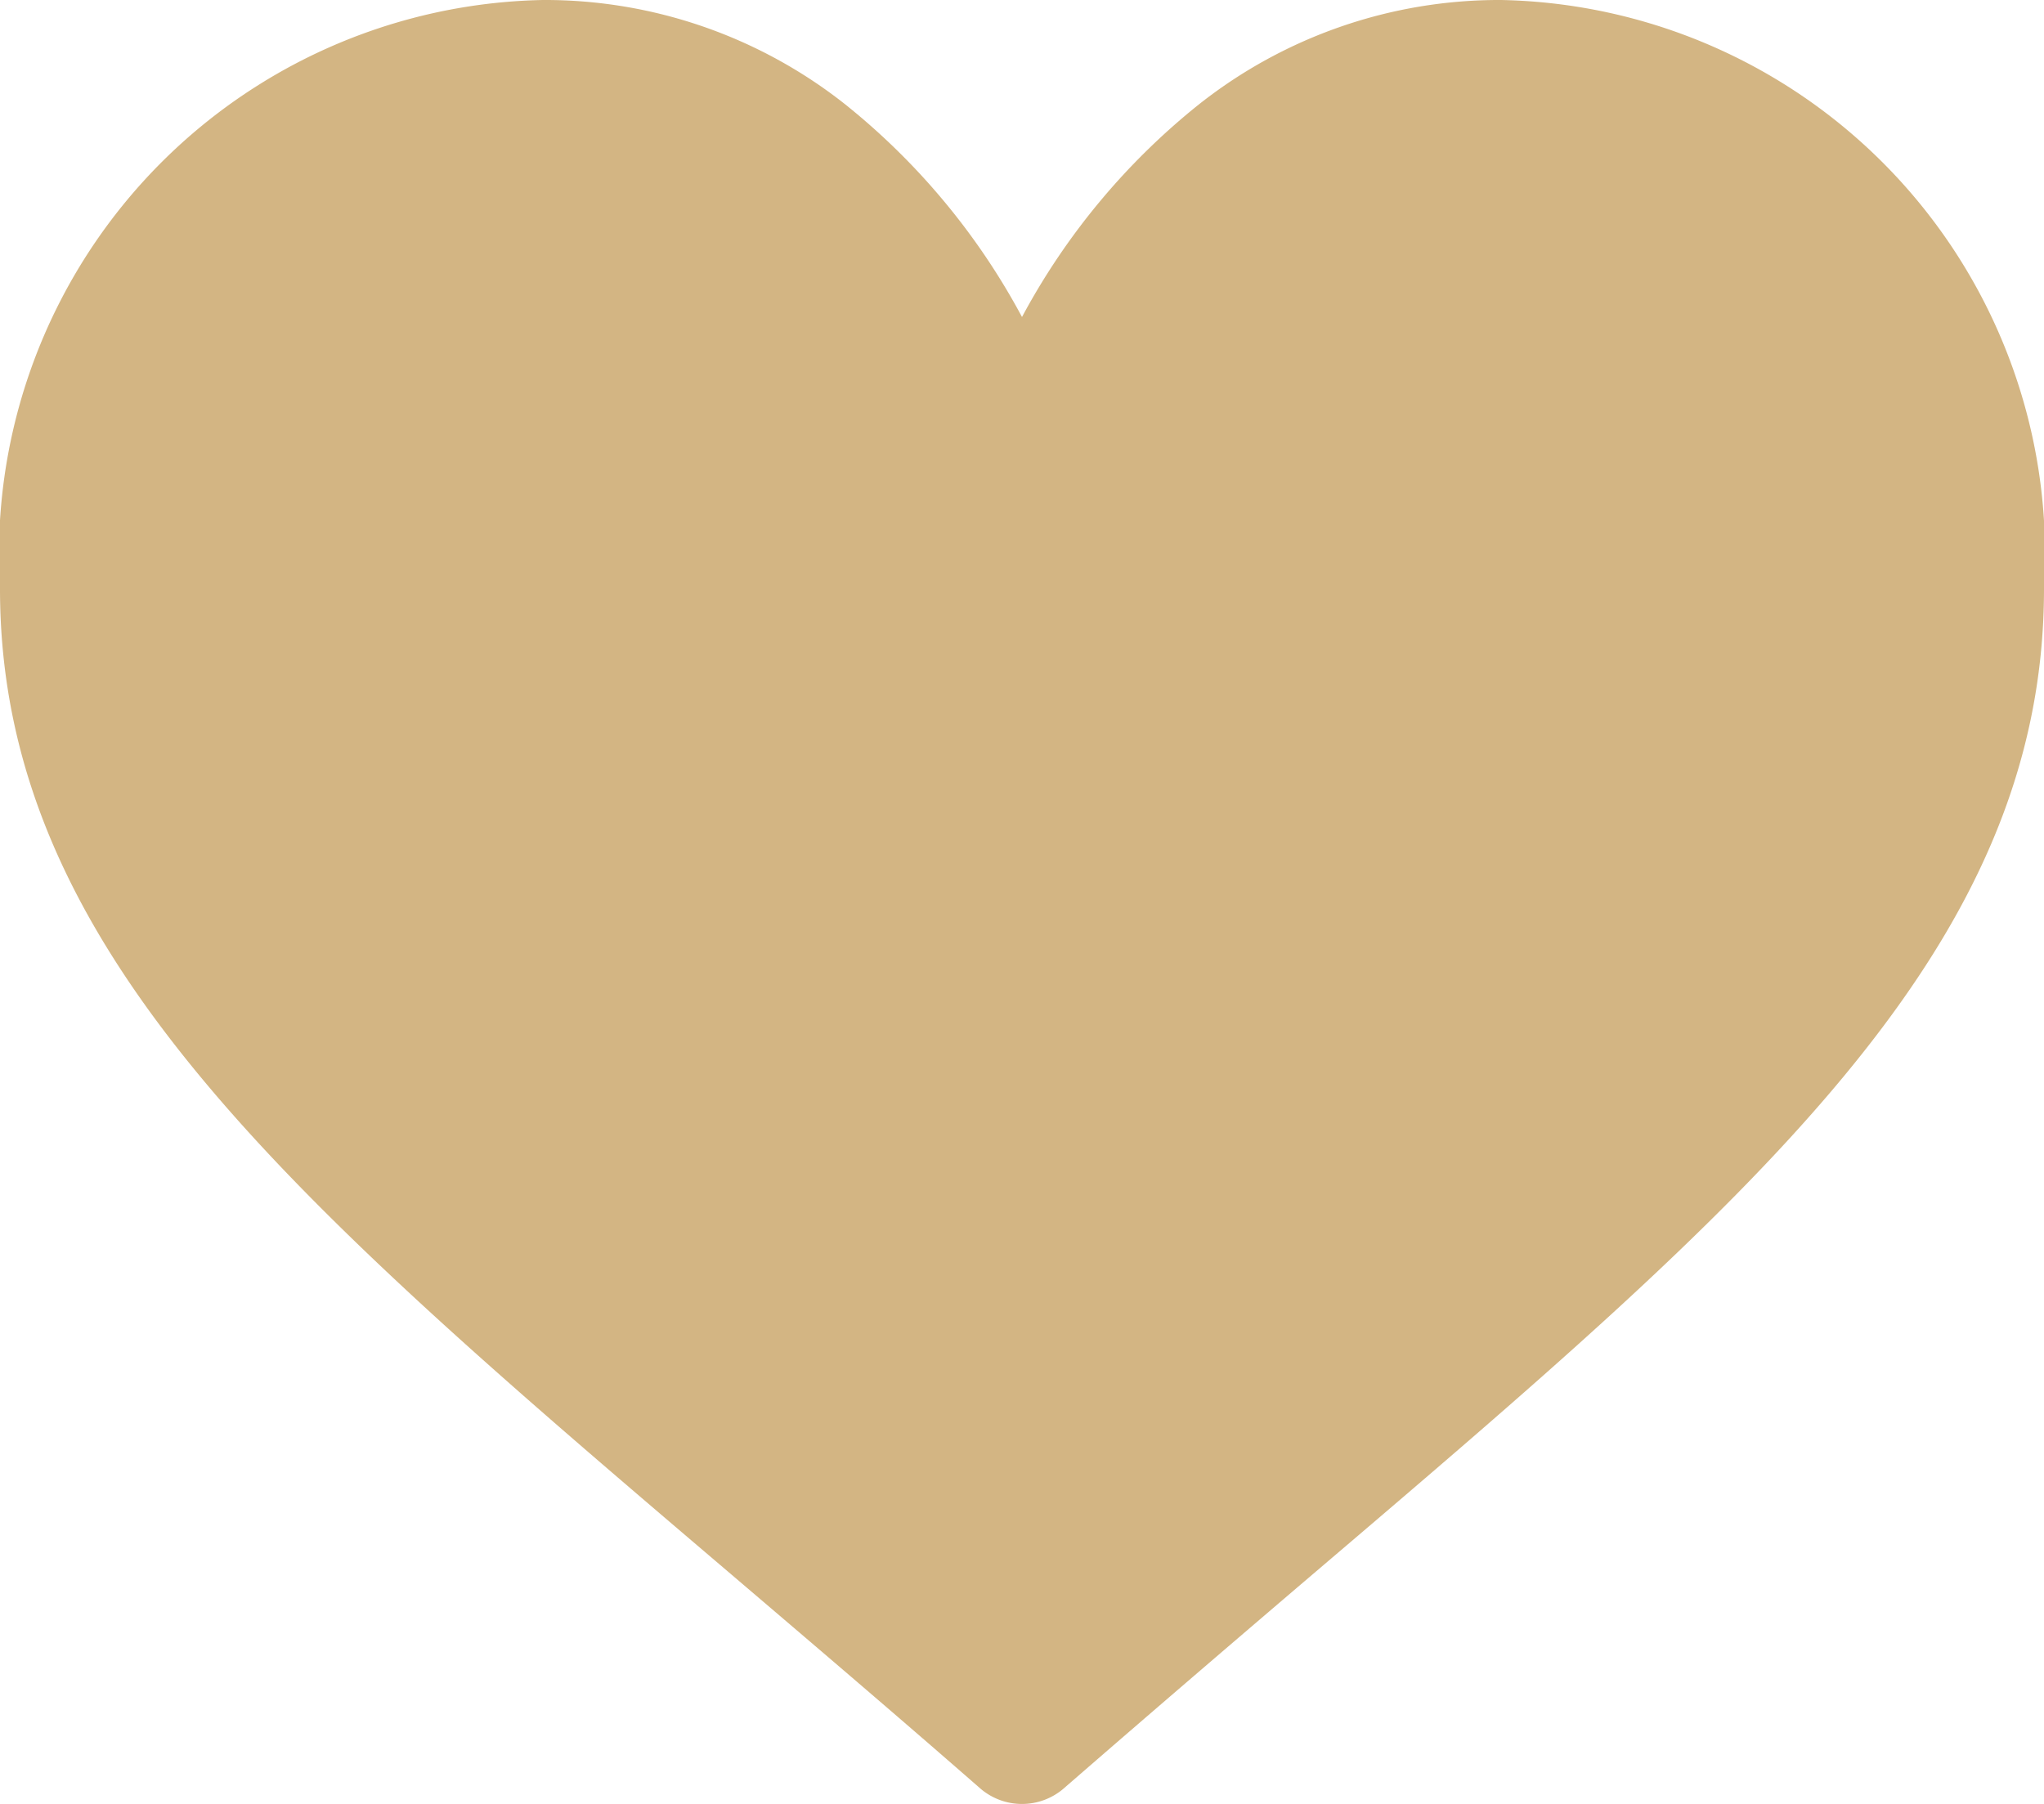 <svg xmlns="http://www.w3.org/2000/svg" width="16" height="14.125" viewBox="0 0 16 14.125"><defs><style>.a{fill:#d3b583;}</style></defs><g transform="translate(0 -30)"><g transform="translate(0 30)"><path class="a" d="M11.75,30a3.788,3.788,0,0,0-2.366.818A5.389,5.389,0,0,0,8,32.482a5.389,5.389,0,0,0-1.384-1.665A3.788,3.788,0,0,0,4.25,30,4.343,4.343,0,0,0,0,34.61c0,2.839,2.279,4.782,5.73,7.722.586.5,1.25,1.065,1.941,1.669a.5.5,0,0,0,.658,0c.69-.6,1.355-1.17,1.941-1.67,3.45-2.94,5.73-4.883,5.73-7.722A4.343,4.343,0,0,0,11.75,30Z" transform="translate(0 -30)"/></g></g></svg>